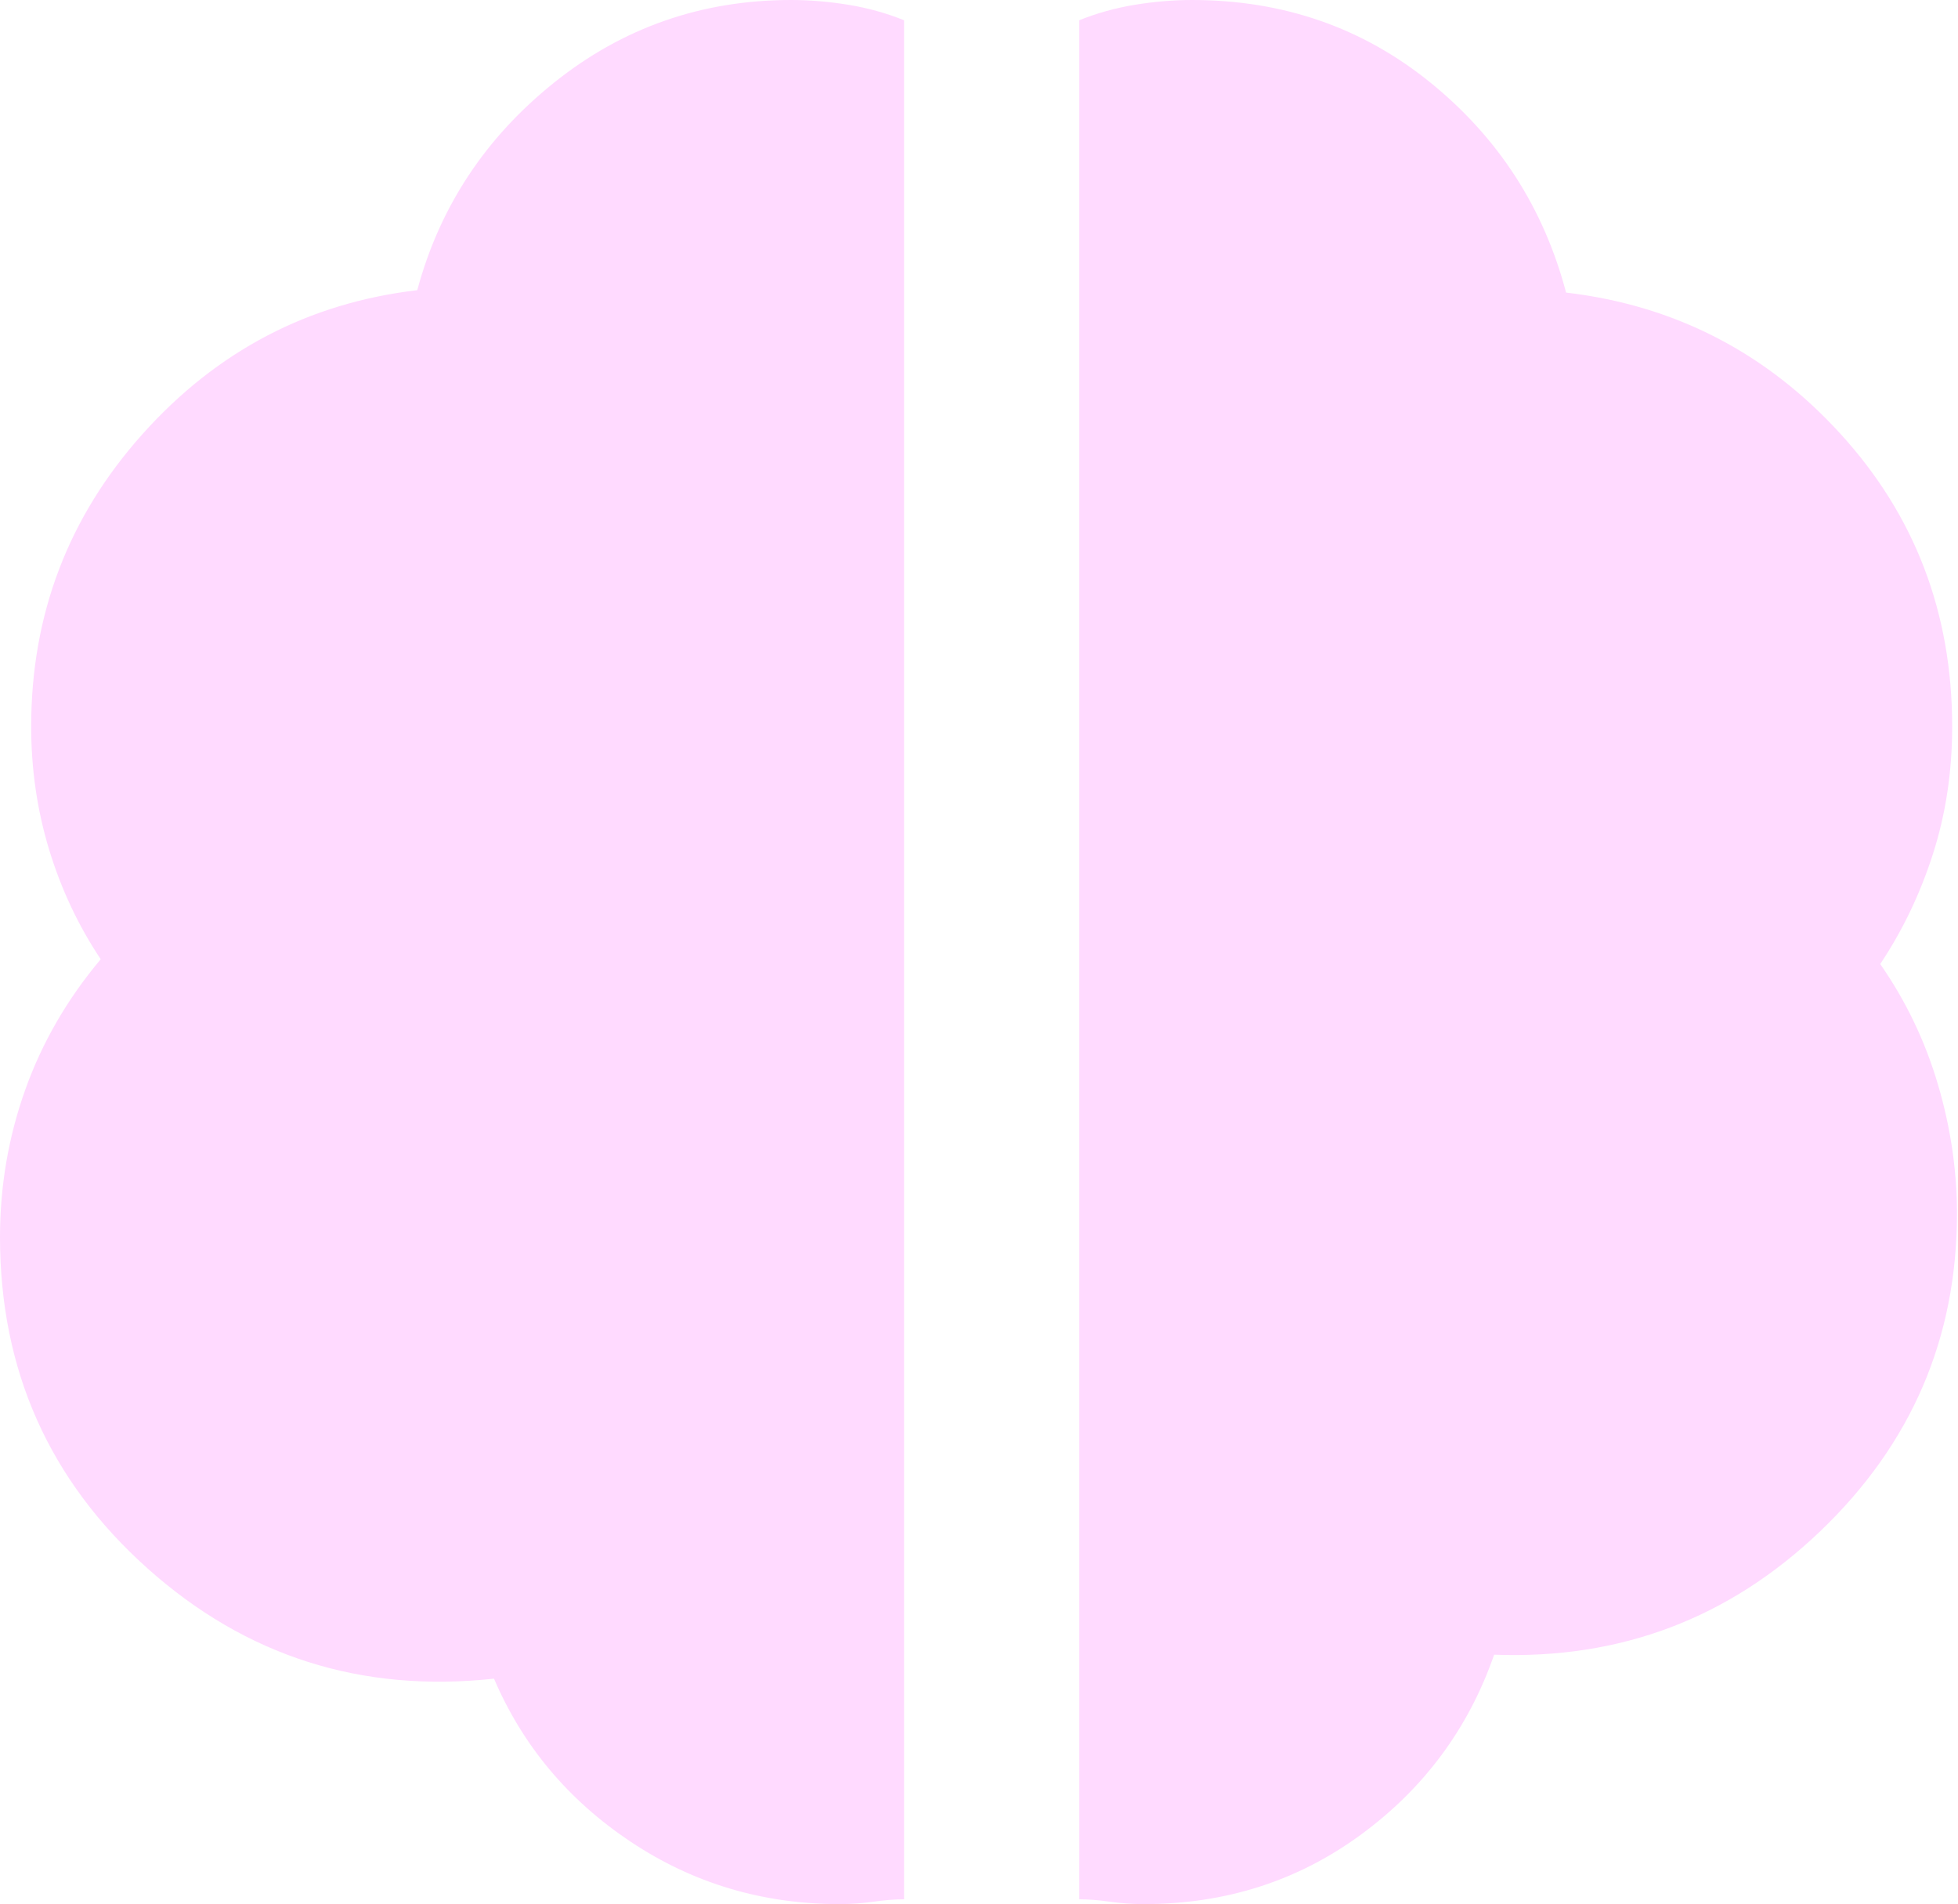 <svg width="617" height="600" viewBox="0 0 617 600" fill="none" xmlns="http://www.w3.org/2000/svg">
<path d="M360.504 600C356.816 600 353.209 599.748 349.683 599.244C346.156 598.741 342.962 598.489 340.101 598.489V6.378C345.642 4.141 351.476 2.519 357.602 1.511C363.728 0.504 369.733 0 375.617 0C404.332 0 429.395 8.69 450.806 26.07C472.217 43.451 486.448 65.491 493.501 92.191C527.758 96.222 556.599 111.083 580.025 136.776C603.451 162.469 615.164 193.199 615.164 228.967C615.164 243.123 613.149 256.486 609.118 269.055C605.088 281.625 599.547 293.199 592.494 303.778C600.554 315.365 606.599 327.96 610.63 341.562C614.66 355.164 616.675 368.766 616.675 382.368C616.675 421.662 602.317 455.038 573.602 482.494C544.887 509.95 510.63 522.922 470.831 521.411C462.771 544.584 448.791 563.476 428.892 578.086C408.992 592.695 386.196 600 360.504 600ZM264.484 600C240.302 600 218.388 593.451 198.741 580.353C179.093 567.254 164.736 550.126 155.667 528.967C113.854 533.501 77.456 521.914 46.474 494.207C15.491 466.499 0 431.71 0 389.841C0 373.776 2.645 358.312 7.935 343.451C13.224 328.589 21.159 314.861 31.738 302.267C24.685 291.688 19.27 280.186 15.491 267.763C11.713 255.34 9.824 242.408 9.824 228.967C9.824 193.637 21.537 162.889 44.962 136.723C68.388 110.562 97.229 95.466 131.486 91.436C138.539 65.239 152.897 43.451 174.559 26.07C196.222 8.69 221.131 0 249.287 0C255.191 0 261.217 0.504 267.363 1.511C273.504 2.519 279.345 4.144 284.887 6.385V598.489C282.025 598.489 278.831 598.741 275.305 599.244C271.778 599.748 268.171 600 264.484 600Z" fill="#FFDAFF"/>
</svg>
